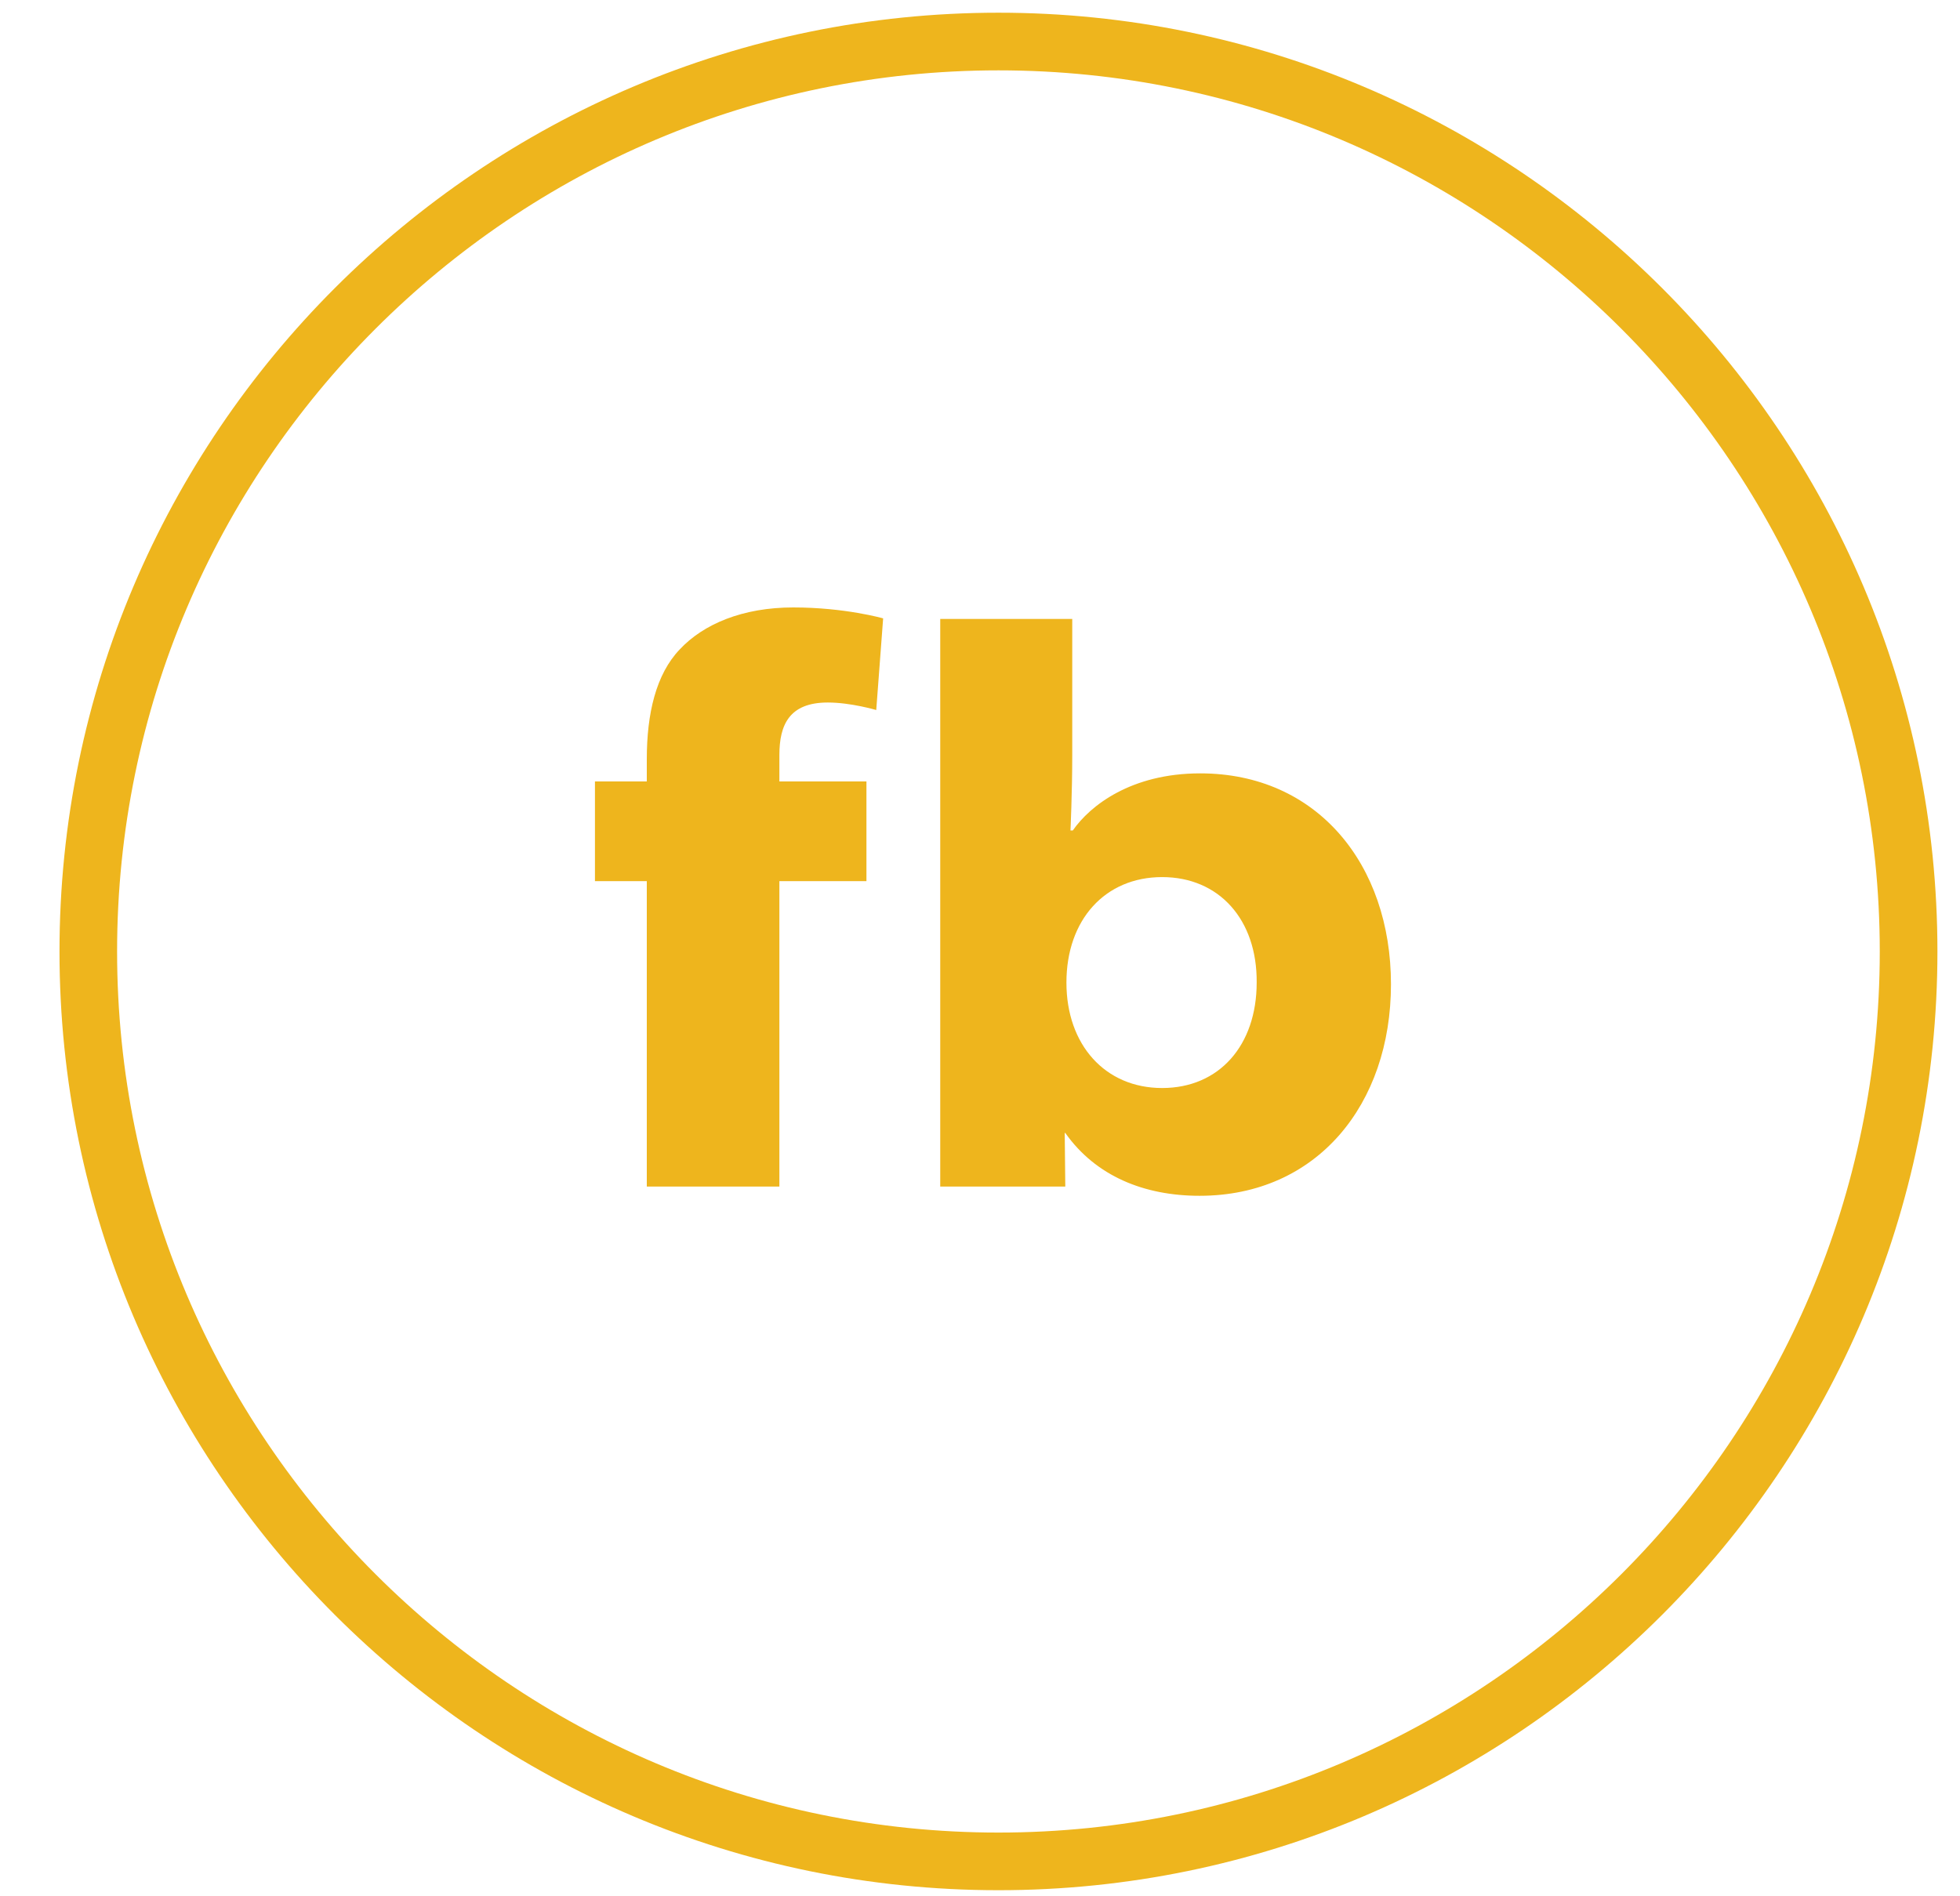 <svg xmlns="http://www.w3.org/2000/svg" width="31" height="30" viewBox="0 0 31 30" fill="none"><path d="M13.859 11.233C13.859 11.233 13.458 11.114 13.093 11.114C12.482 11.114 12.327 11.47 12.327 11.944V12.363H13.704V13.94H12.327V18.772H10.23V13.94H9.41V12.363H10.23V12.008C10.23 11.287 10.376 10.667 10.75 10.275C11.124 9.874 11.744 9.61 12.546 9.61C13.367 9.61 13.968 9.783 13.968 9.783L13.859 11.233Z" fill="#EEB51D"></path><path d="M18.973 18.918C18.098 18.918 17.332 18.608 16.849 17.924H16.84L16.849 18.772H14.871V9.792H16.959V11.953C16.959 12.536 16.931 13.138 16.931 13.138H16.968C17.241 12.746 17.889 12.235 18.983 12.235C20.833 12.235 22 13.676 22 15.572C22 17.468 20.833 18.918 18.973 18.918ZM18.381 13.876C17.478 13.876 16.867 14.551 16.867 15.545C16.867 16.529 17.478 17.213 18.381 17.213C19.283 17.213 19.876 16.538 19.876 15.545C19.885 14.551 19.283 13.876 18.381 13.876Z" fill="#EEB51D"></path><path d="M15.792 29.904C7.605 29.904 0.941 23.239 0.941 15.053C0.941 6.866 7.605 0.201 15.792 0.201C23.979 0.201 30.643 6.866 30.643 15.053C30.643 23.239 23.979 29.904 15.792 29.904ZM15.792 1.113C8.106 1.113 1.852 7.367 1.852 15.053C1.852 22.738 8.106 28.992 15.792 28.992C23.477 28.992 29.731 22.738 29.731 15.053C29.731 7.367 23.477 1.113 15.792 1.113Z" fill="#EEB51D"></path></svg>
